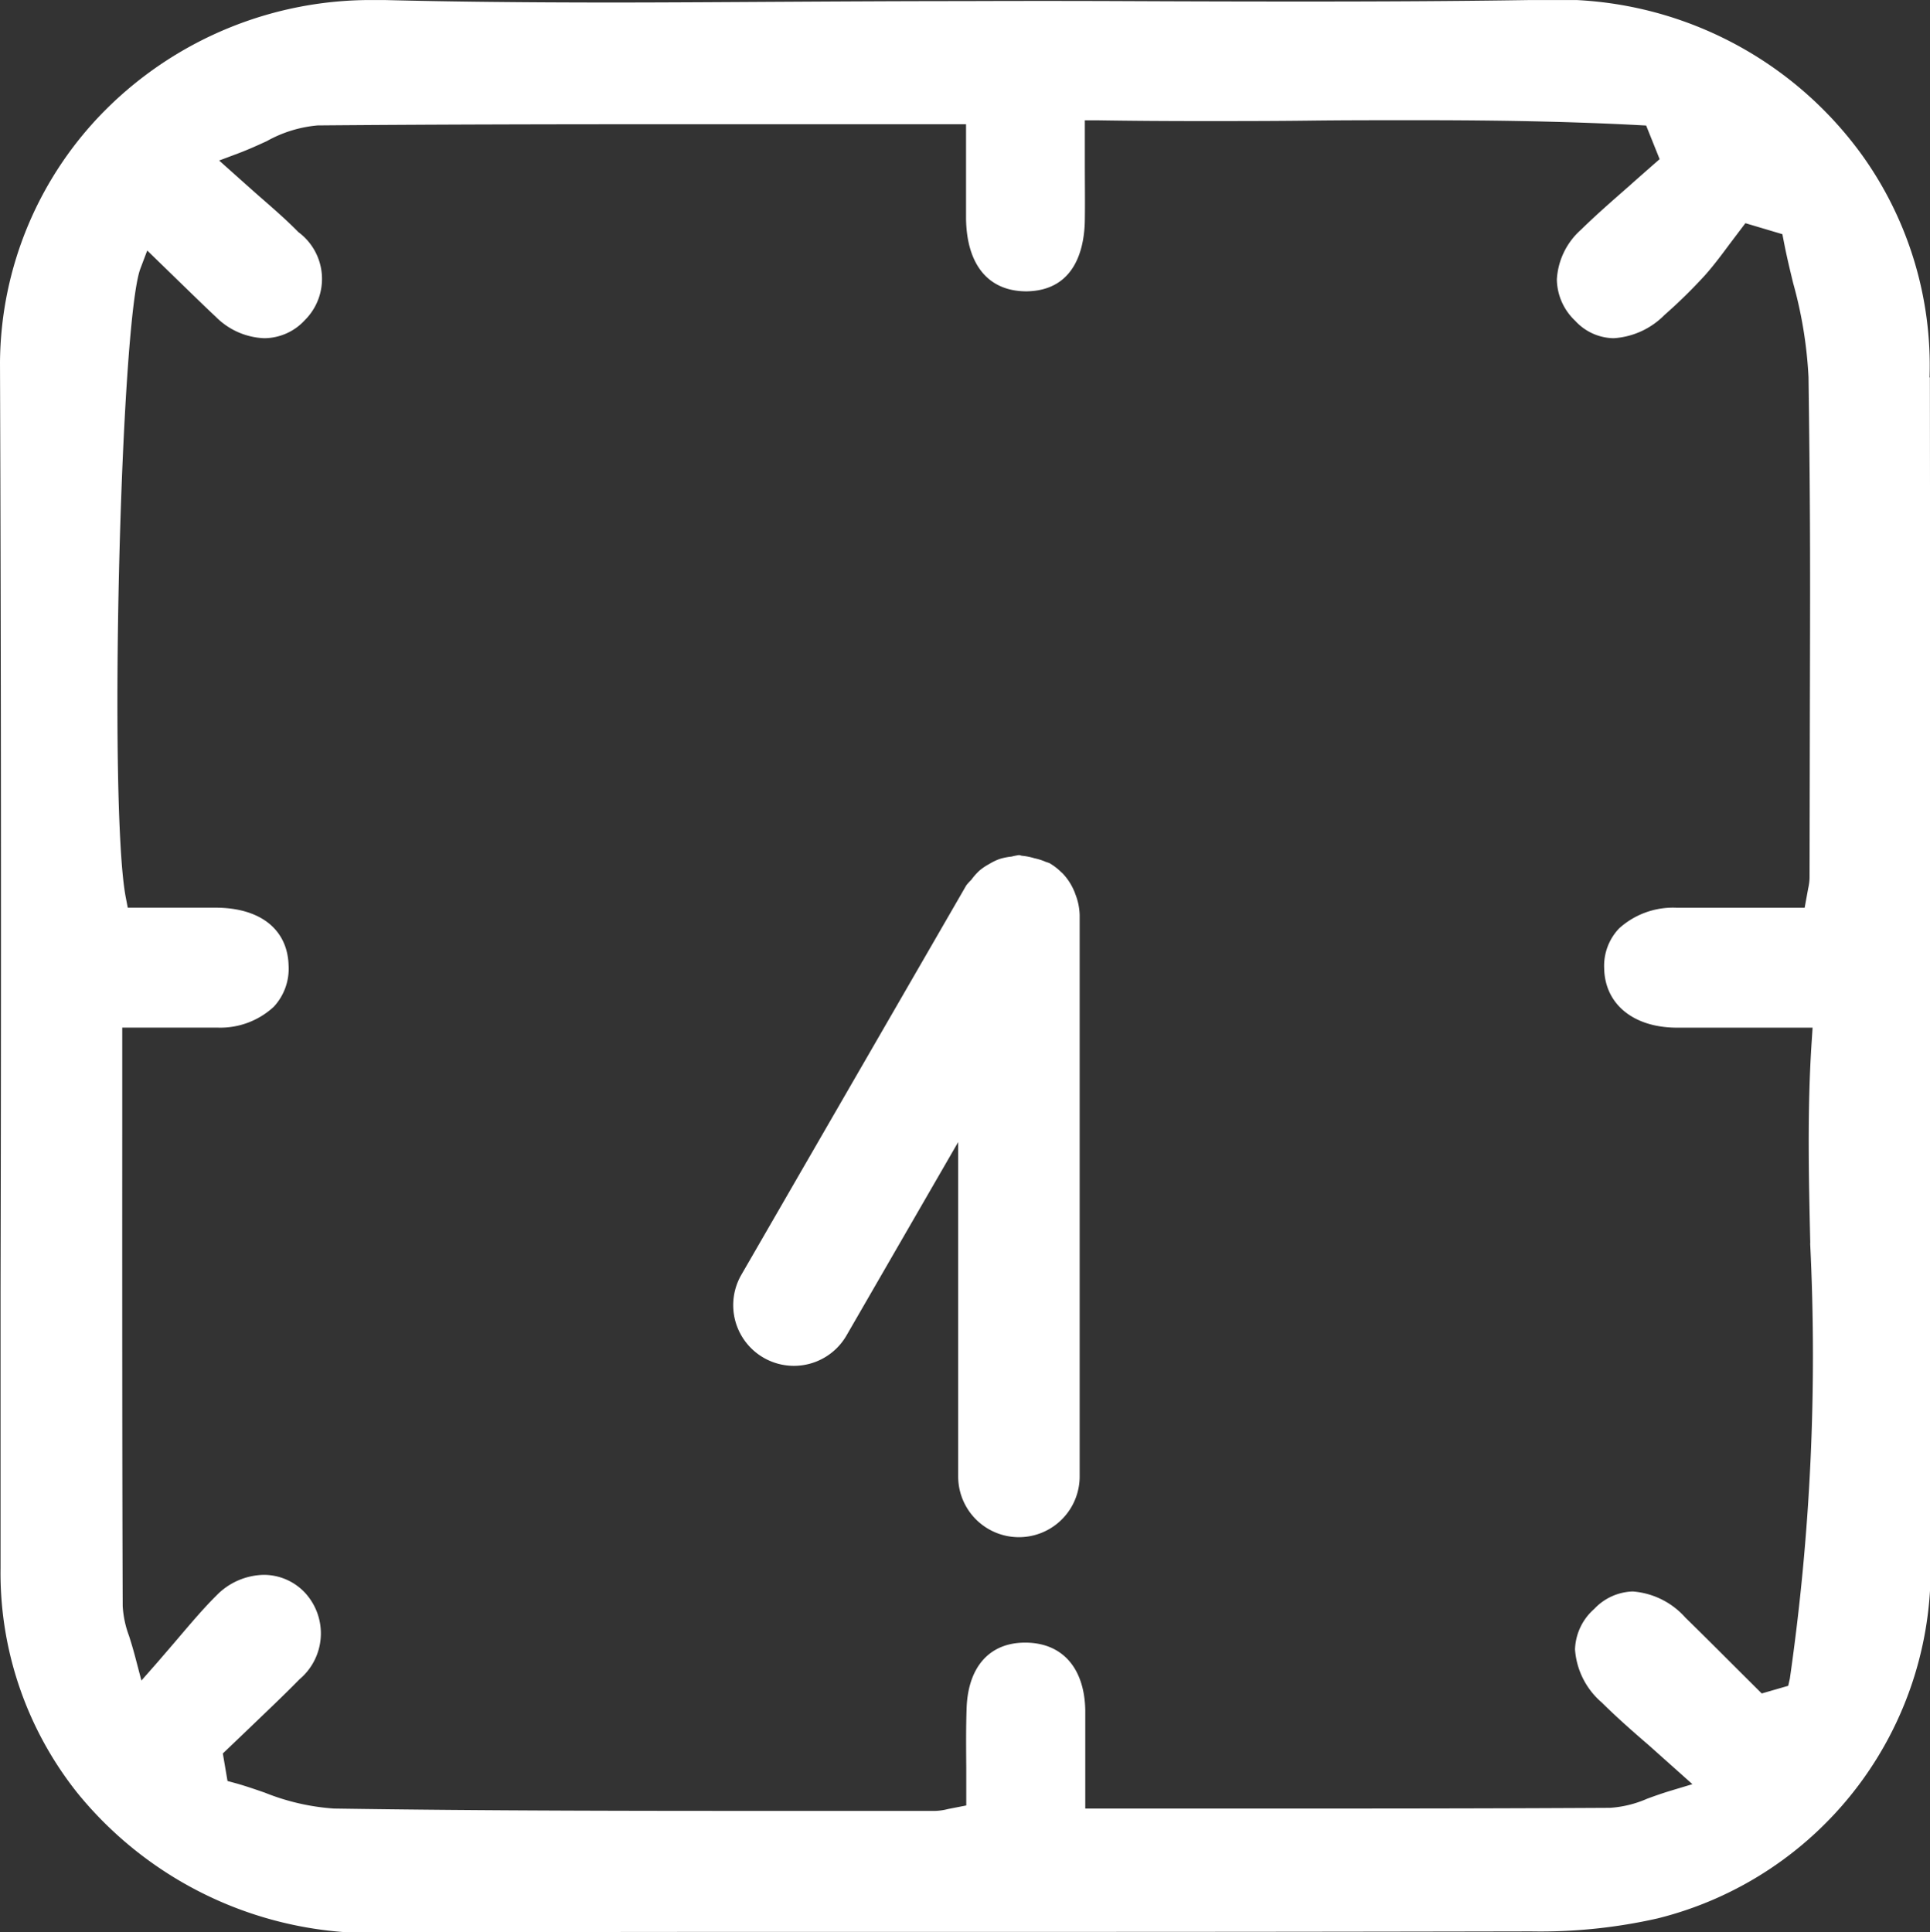 <svg xmlns="http://www.w3.org/2000/svg" xmlns:xlink="http://www.w3.org/1999/xlink" width="35.078" height="35.122" viewBox="0 0 35.078 35.122">
  <rect x="0" y="0" width="35.078" height="35.122" fill="#333333" stroke="none"/>
  <defs>
    <clipPath id="clip-path">
      <rect id="長方形_2066" data-name="長方形 2066" width="35.078" height="35.122" transform="translate(0 0)" fill="none"/>
    </clipPath>
  </defs>
  <g id="_18:30" data-name="18:30" transform="translate(0 0.001)">
    <g id="グループ_3225" data-name="グループ 3225" clip-path="url(#clip-path)">
      <path id="パス_13998" data-name="パス 13998" d="M35.07,6.86a6.572,6.572,0,0,0-1.216-4.027A6.824,6.824,0,0,0,27.965,0l-.171,0c-1.366.021-2.732.027-4.1.027q-1.542,0-3.084-.007T17.53.019c-1.077,0-2.152.006-3.229.012s-2.162.014-3.243.014C9.495.044,8.2.03,7,0H6.812A6.817,6.817,0,0,0,1.934,1.98,6.565,6.565,0,0,0,0,6.589q.03,8.447.01,16.9l0,5.018a6.416,6.416,0,0,0,1.4,4.089,6.9,6.9,0,0,0,5.8,2.529h.028q4.171-.009,8.342-.008h3.369q4.44,0,8.878-.009a9.627,9.627,0,0,0,2.3-.236,6.541,6.541,0,0,0,4.957-6.625V20.821q0-6.981-.008-13.961M32.9,22.6a41.3,41.3,0,0,1-.369,7.912l-.03.132-.481.139-.487-.485c-.3-.3-.6-.6-.9-.893a1.423,1.423,0,0,0-.957-.476,1,1,0,0,0-.7.317,1.022,1.022,0,0,0-.35.735,1.4,1.4,0,0,0,.486.966c.259.256.533.5.848.771l.8.714-.392.118c-.165.05-.305.1-.43.146a2,2,0,0,1-.675.166c-1.754.01-3.509.013-5.283.013l-4.255,0,0-.722c0-.356,0-.713,0-1.068-.015-.761-.412-1.219-1.078-1.226s-1.056.447-1.079,1.2c-.012.358-.009.717-.006,1.077l0,.683-.332.065a1.058,1.058,0,0,1-.233.034l-2.449,0c-2.779,0-5.653,0-8.48-.043a4.12,4.12,0,0,1-1.258-.29c-.177-.061-.355-.123-.533-.172l-.142-.039-.085-.5.495-.473c.3-.289.608-.579.9-.877a1.09,1.09,0,0,0,.1-1.57,1.025,1.025,0,0,0-.752-.327,1.229,1.229,0,0,0-.859.375c-.221.219-.43.464-.671.747-.124.146-.257.3-.407.474l-.286.325-.11-.419c-.041-.156-.08-.283-.115-.393a1.838,1.838,0,0,1-.115-.543c-.009-2.229-.009-6.283-.008-8.567V18.679l1.162,0c.188,0,.376,0,.564,0A1.429,1.429,0,0,0,4.976,18.3a1.015,1.015,0,0,0,.269-.752c-.018-.65-.508-1.043-1.31-1.049H2.322l-.036-.187c-.314-1.631-.1-10.46.266-11.431l.124-.328.579.563c.227.22.445.434.668.643a1.309,1.309,0,0,0,.879.388,1.007,1.007,0,0,0,.738-.328,1.057,1.057,0,0,0-.116-1.6C5.209,4,4.98,3.8,4.71,3.565c-.137-.12-.727-.648-.727-.648l.355-.133c.187-.071.355-.148.51-.219a2.3,2.3,0,0,1,.925-.286c2.121-.018,4.244-.022,6.385-.022l5.4,0,0,.7c0,.339,0,.679,0,1.019.013.838.406,1.319,1.1,1.319.907-.014,1.053-.818,1.059-1.3.005-.337,0-.673,0-1.034V2.186l.234,0c.626.01,1.247.014,1.867.014.654,0,1.3,0,1.953-.008s1.289-.008,1.93-.008c1.111,0,2.578.01,4.071.089l.147.008.245.611s-.4.35-.533.47c-.3.264-.606.528-.892.809a1.307,1.307,0,0,0-.443.908,1.053,1.053,0,0,0,.334.752.965.965,0,0,0,.7.316,1.422,1.422,0,0,0,.922-.422A9.321,9.321,0,0,0,30.991,5c.157-.177.3-.369.441-.559l.291-.385.672.2.027.138c.048.251.108.5.169.752a7.8,7.8,0,0,1,.279,1.707c.037,2.733.03,3.686.024,6.373l-.005,2.732a.968.968,0,0,1-.025.191L32.8,16.5H30.477a1.461,1.461,0,0,0-1.049.375.987.987,0,0,0-.272.725c.012.647.522,1.071,1.3,1.08.271,0,.541,0,.819,0l1.669,0-.016.246c-.082,1.223-.054,2.468-.026,3.672" fill="#fff"/>
      <path id="パス_13999" data-name="パス 13999" d="M19.515,16.178a1.066,1.066,0,0,0-.21-.311l-.015-.012a1.078,1.078,0,0,0-.216-.166.645.645,0,0,0-.062-.021A1.072,1.072,0,0,0,18.8,15.6a1.173,1.173,0,0,0-.215-.044c-.023,0-.042-.013-.066-.013a1.222,1.222,0,0,0-.134.027,1.1,1.1,0,0,0-.221.045,1.057,1.057,0,0,0-.188.092,1,1,0,0,0-.172.116,1.1,1.1,0,0,0-.15.169,1.011,1.011,0,0,0-.091.1l-4.09,7.082a1.1,1.1,0,1,0,1.913,1.1l2.029-3.514v6.078a1.1,1.1,0,1,0,2.208,0v-10.2a1.1,1.1,0,0,0-.078-.384.885.885,0,0,0-.034-.085" fill="#fff"/>
    </g>
  </g>
</svg>
